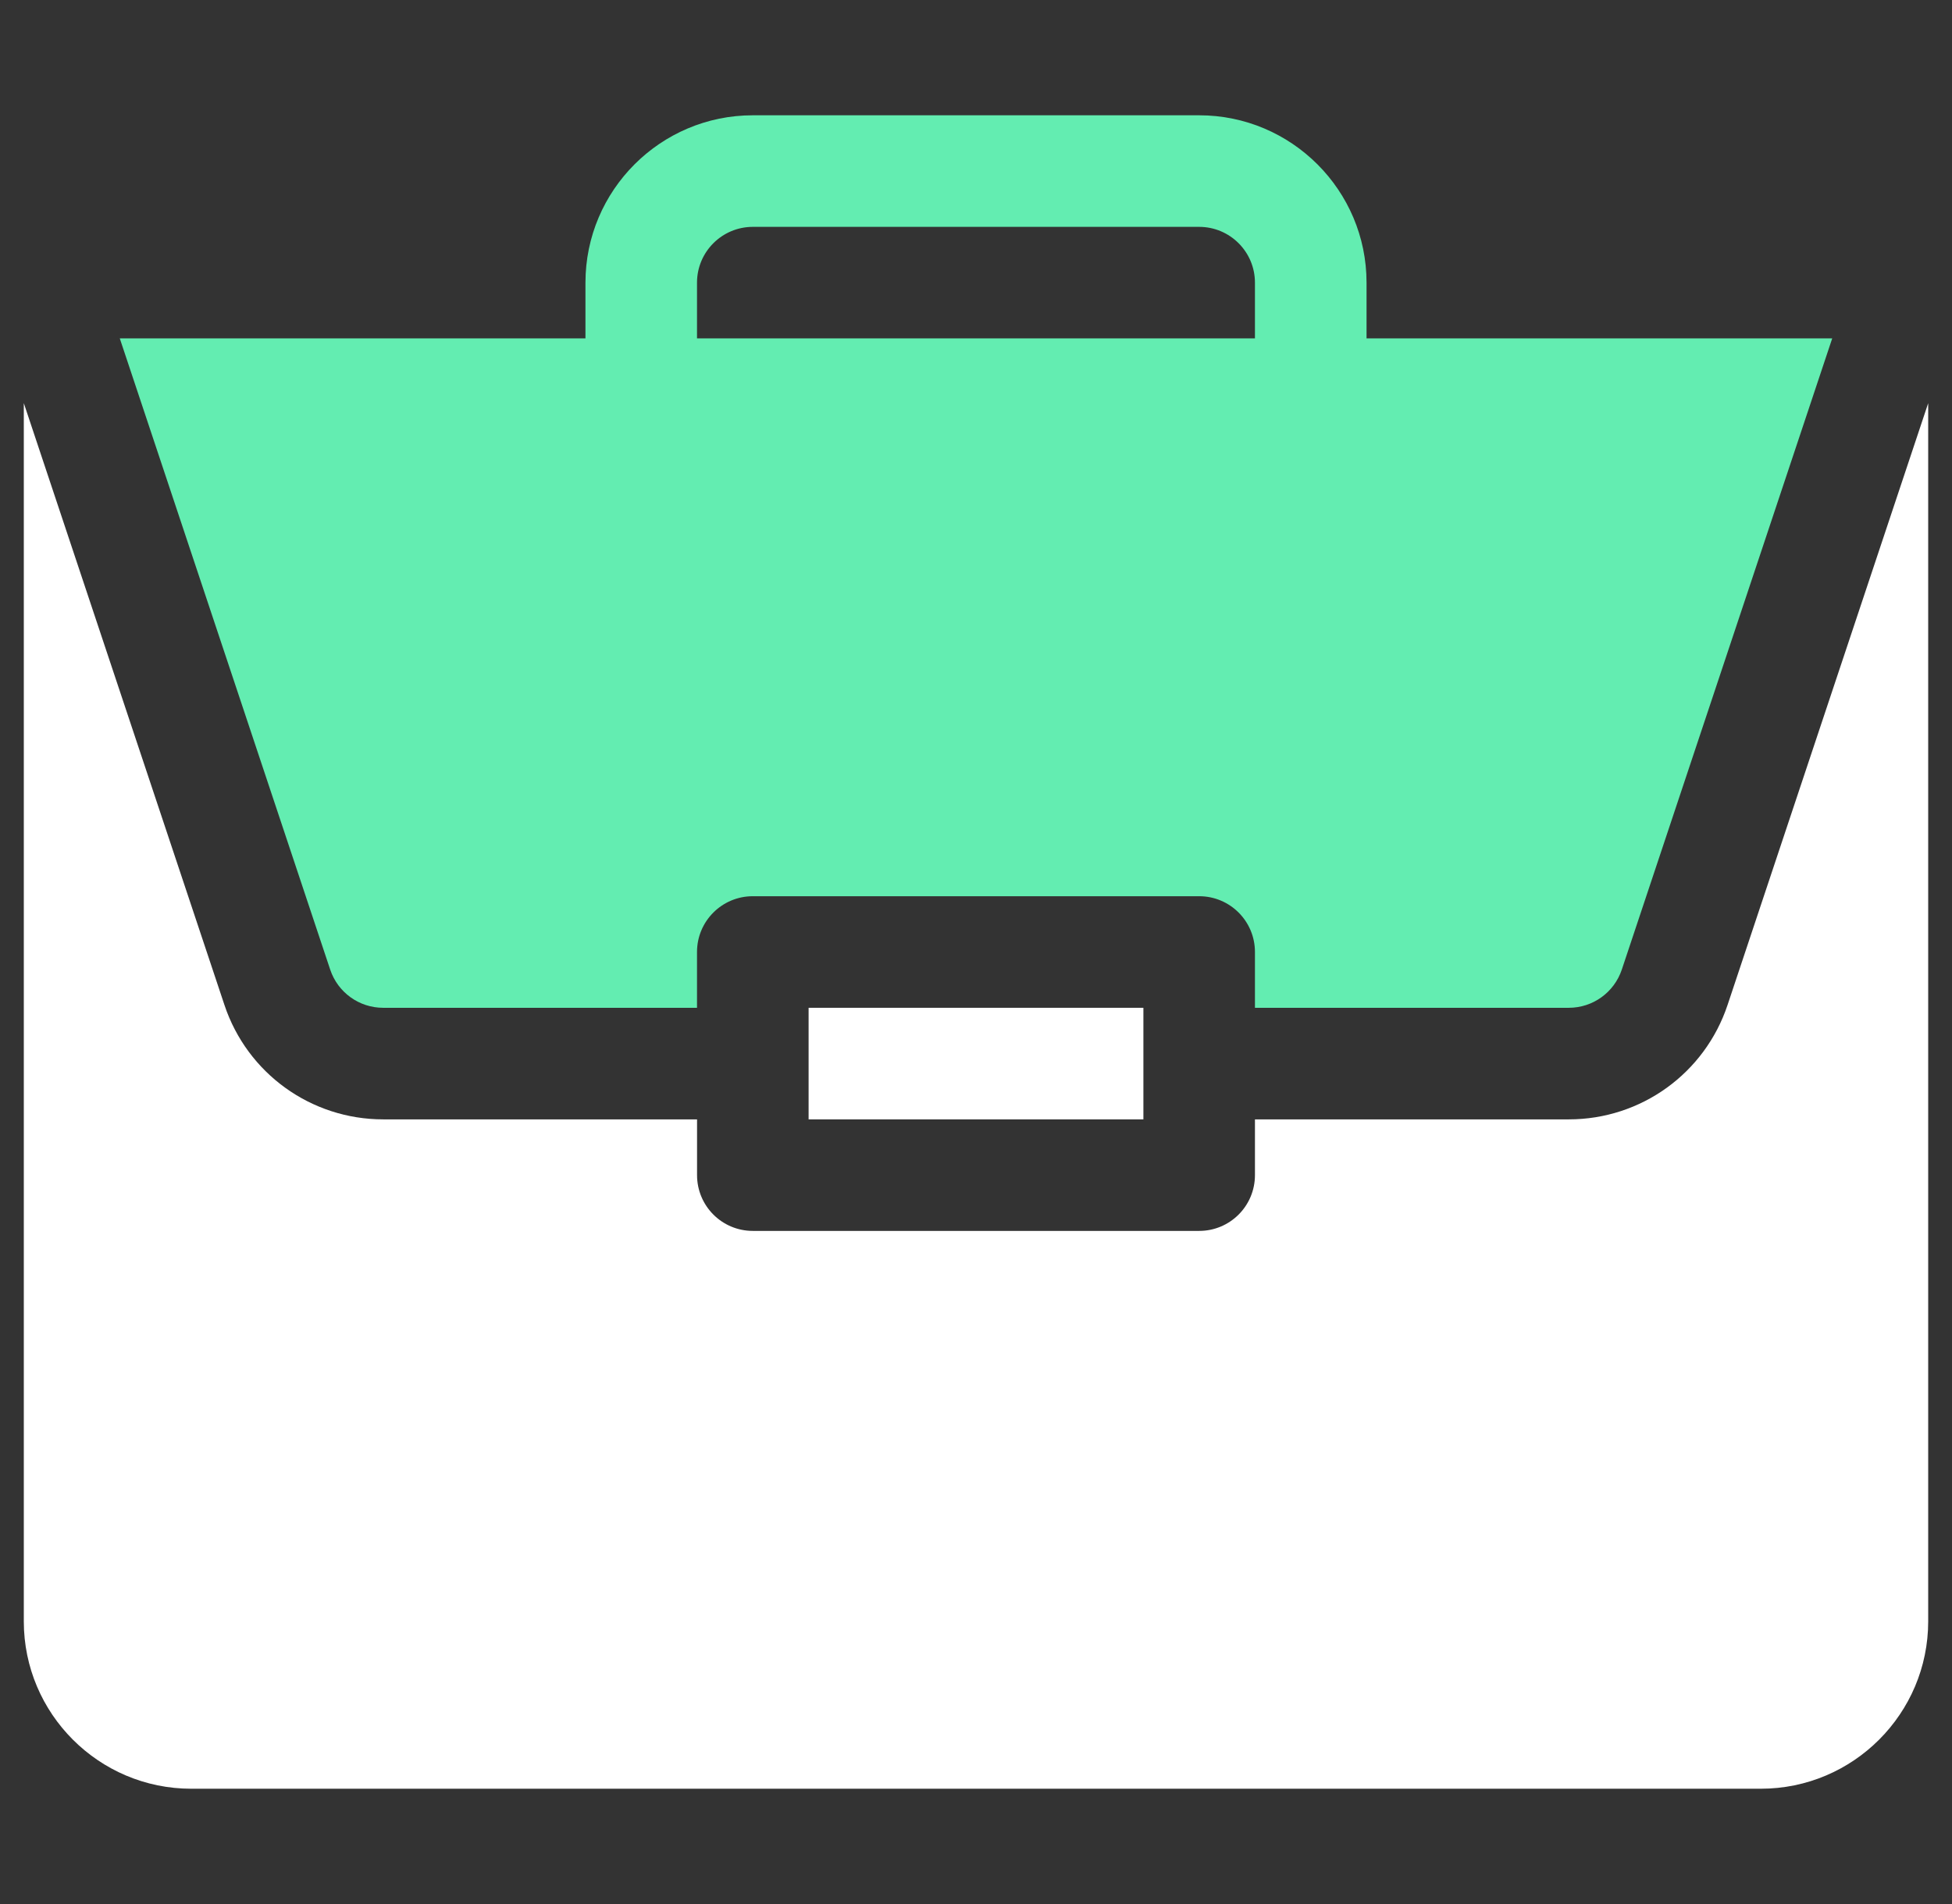 <svg width="41" height="40" viewBox="0 0 41 40" fill="none" xmlns="http://www.w3.org/2000/svg">
<rect x="0" y="0" width="41" height="40" fill="#333333" stroke="none"/>
<g clip-path="url(#clip0_4782_3304)">
<path d="M16.984 21.172H24.016V23.516H16.984V21.172Z" fill="white"/>
<path d="M32.952 23.516H26.359V24.687C26.359 25.335 25.835 25.859 25.188 25.859H15.812C15.165 25.859 14.641 25.335 14.641 24.687V23.516H8.049C6.533 23.516 5.193 22.55 4.714 21.112L0.5 8.469V34.062C0.5 36.001 2.077 37.578 4.016 37.578H36.984C38.923 37.578 40.5 36.001 40.5 34.062V8.47L36.286 21.112C35.807 22.55 34.467 23.516 32.952 23.516Z" fill="white"/>
<path d="M25.187 2.422H15.812C13.874 2.422 12.297 3.999 12.297 5.938V7.109H2.516L6.936 20.371C7.096 20.85 7.544 21.172 8.048 21.172H14.64V20C14.64 19.352 15.165 18.828 15.812 18.828H25.187C25.835 18.828 26.359 19.352 26.359 20V21.172H32.951C33.456 21.172 33.903 20.85 34.064 20.371L38.484 7.109H28.703V5.938C28.703 3.999 27.126 2.422 25.187 2.422ZM14.64 7.109V5.938C14.64 5.291 15.166 4.766 15.812 4.766H25.187C25.834 4.766 26.359 5.291 26.359 5.938V7.109H14.64Z" fill="#63EDB1"/>
</g>
<defs>
<clipPath id="clip0_4782_3304">
<rect width="40" height="40" fill="white" transform="translate(0.5)"/>
</clipPath>
</defs>
</svg>
